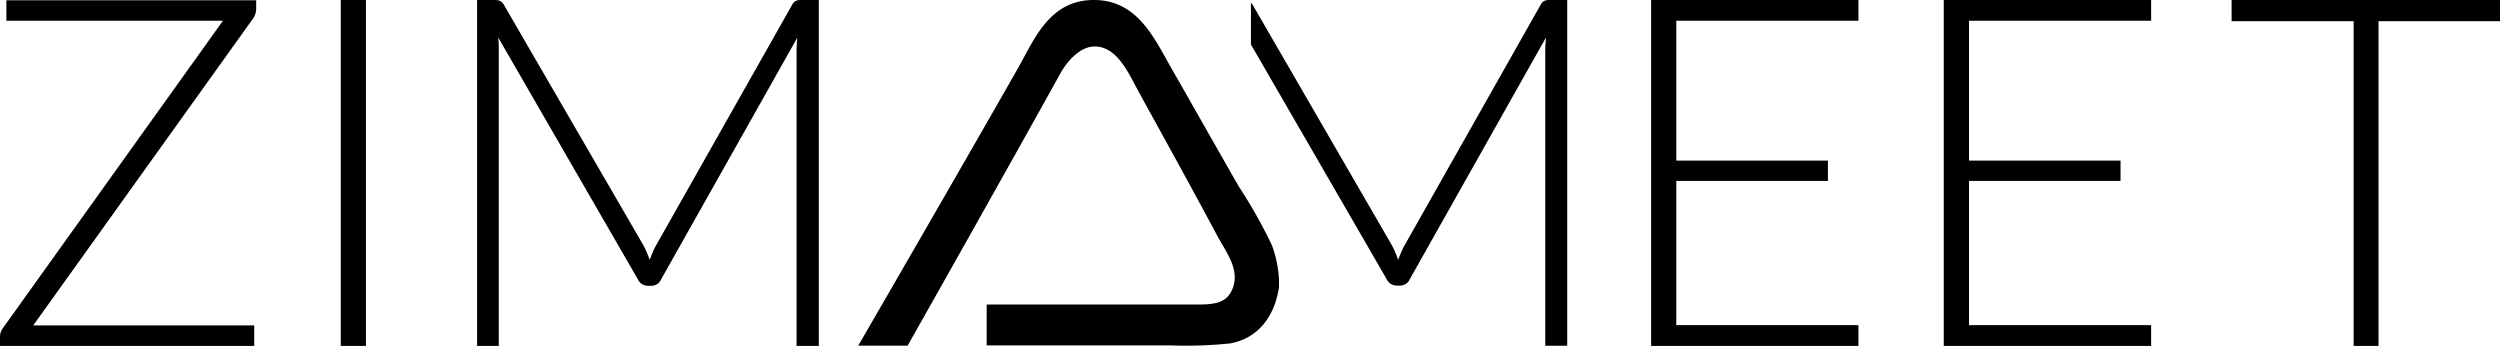 <svg id="Layer_1" data-name="Layer 1" xmlns="http://www.w3.org/2000/svg" viewBox="0 0 266.3 36.85"><path d="M144.08,149.47a51.47,51.47,0,0,0-3.51-6.24c-2.26-3.93-4.81-8.46-7.08-12.42-1.88-3.25-3.63-7.44-8.28-7.5-4.84-.07-6.45,4.2-8.21,7.29-5.57,9.8-17,29.53-17,29.53h5.26s10.87-19.24,16.27-29c.69-1.24,2.06-2.87,3.65-2.87,2.41,0,3.62,2.87,4.7,4.84,2.9,5.28,5.7,10.33,8.42,15.43.85,1.6,2.59,3.71,1.4,5.89-.78,1.42-2.34,1.33-4.56,1.33,0,0-21.46,0-21.46,0v4.35h19.5a45.78,45.78,0,0,0,6.45-.21c3.08-.58,4.75-3,5.19-6v-.77A12.41,12.41,0,0,0,144.08,149.47Z" transform="translate(-8.58 -123.31)"/><path d="M9.26,125.52H32.33L8.89,158.26a1.55,1.55,0,0,0-.31.93v1H35.66v-2.22H12.12l23.39-32.65a1.88,1.88,0,0,0,.36-1.07v-.91H9.26Z" transform="translate(-8.58 -123.31)"/><rect x="36.3" width="2.68" height="36.85"/><path d="M93.38,123.39a.89.89,0,0,0-.41.41L78.49,149.4a6.12,6.12,0,0,0-.38.77l-.33.82a10.46,10.46,0,0,0-.67-1.56L62.24,123.8a1,1,0,0,0-.43-.41,1.65,1.65,0,0,0-.59-.08H59.4v36.85h2.31V128.75c0-.47,0-1-.07-1.46l14.89,25.78a1.16,1.16,0,0,0,1,.68H78a1.12,1.12,0,0,0,1-.68l14.51-25.75c-.05.5-.08,1-.08,1.43v31.41H95.8V123.31H94A1.52,1.52,0,0,0,93.38,123.39Z" transform="translate(-8.58 -123.31)"/><path d="M173.69,123.31a1.52,1.52,0,0,0-.58.08.93.93,0,0,0-.41.41l-14.48,25.6a6.88,6.88,0,0,0-.38.77l-.33.82a10.46,10.46,0,0,0-.67-1.56L142,123.8a1.93,1.93,0,0,0-.17-.21v4.46l14.46,25a1.17,1.17,0,0,0,1.05.68h.41a1.12,1.12,0,0,0,1-.68l14.51-25.75c-.05.5-.08,1-.08,1.43v31.41h2.34V123.31Z" transform="translate(-8.58 -123.31)"/><path d="M206.54,123.31v2.21h-19.4v14.9h16.15v2.16H187.14v15.36h19.4v2.22H184.46V123.31Z" transform="translate(-8.58 -123.31)"/><path d="M237.72,123.31v2.21h-19.4v14.9h16.14v2.16H218.32v15.36h19.4v2.22H215.63V123.31Z" transform="translate(-8.58 -123.31)"/><path d="M274.88,123.31v2.26H261.94v34.59h-2.65V125.57h-13v-2.26Z" transform="translate(-8.58 -123.31)"/></svg>